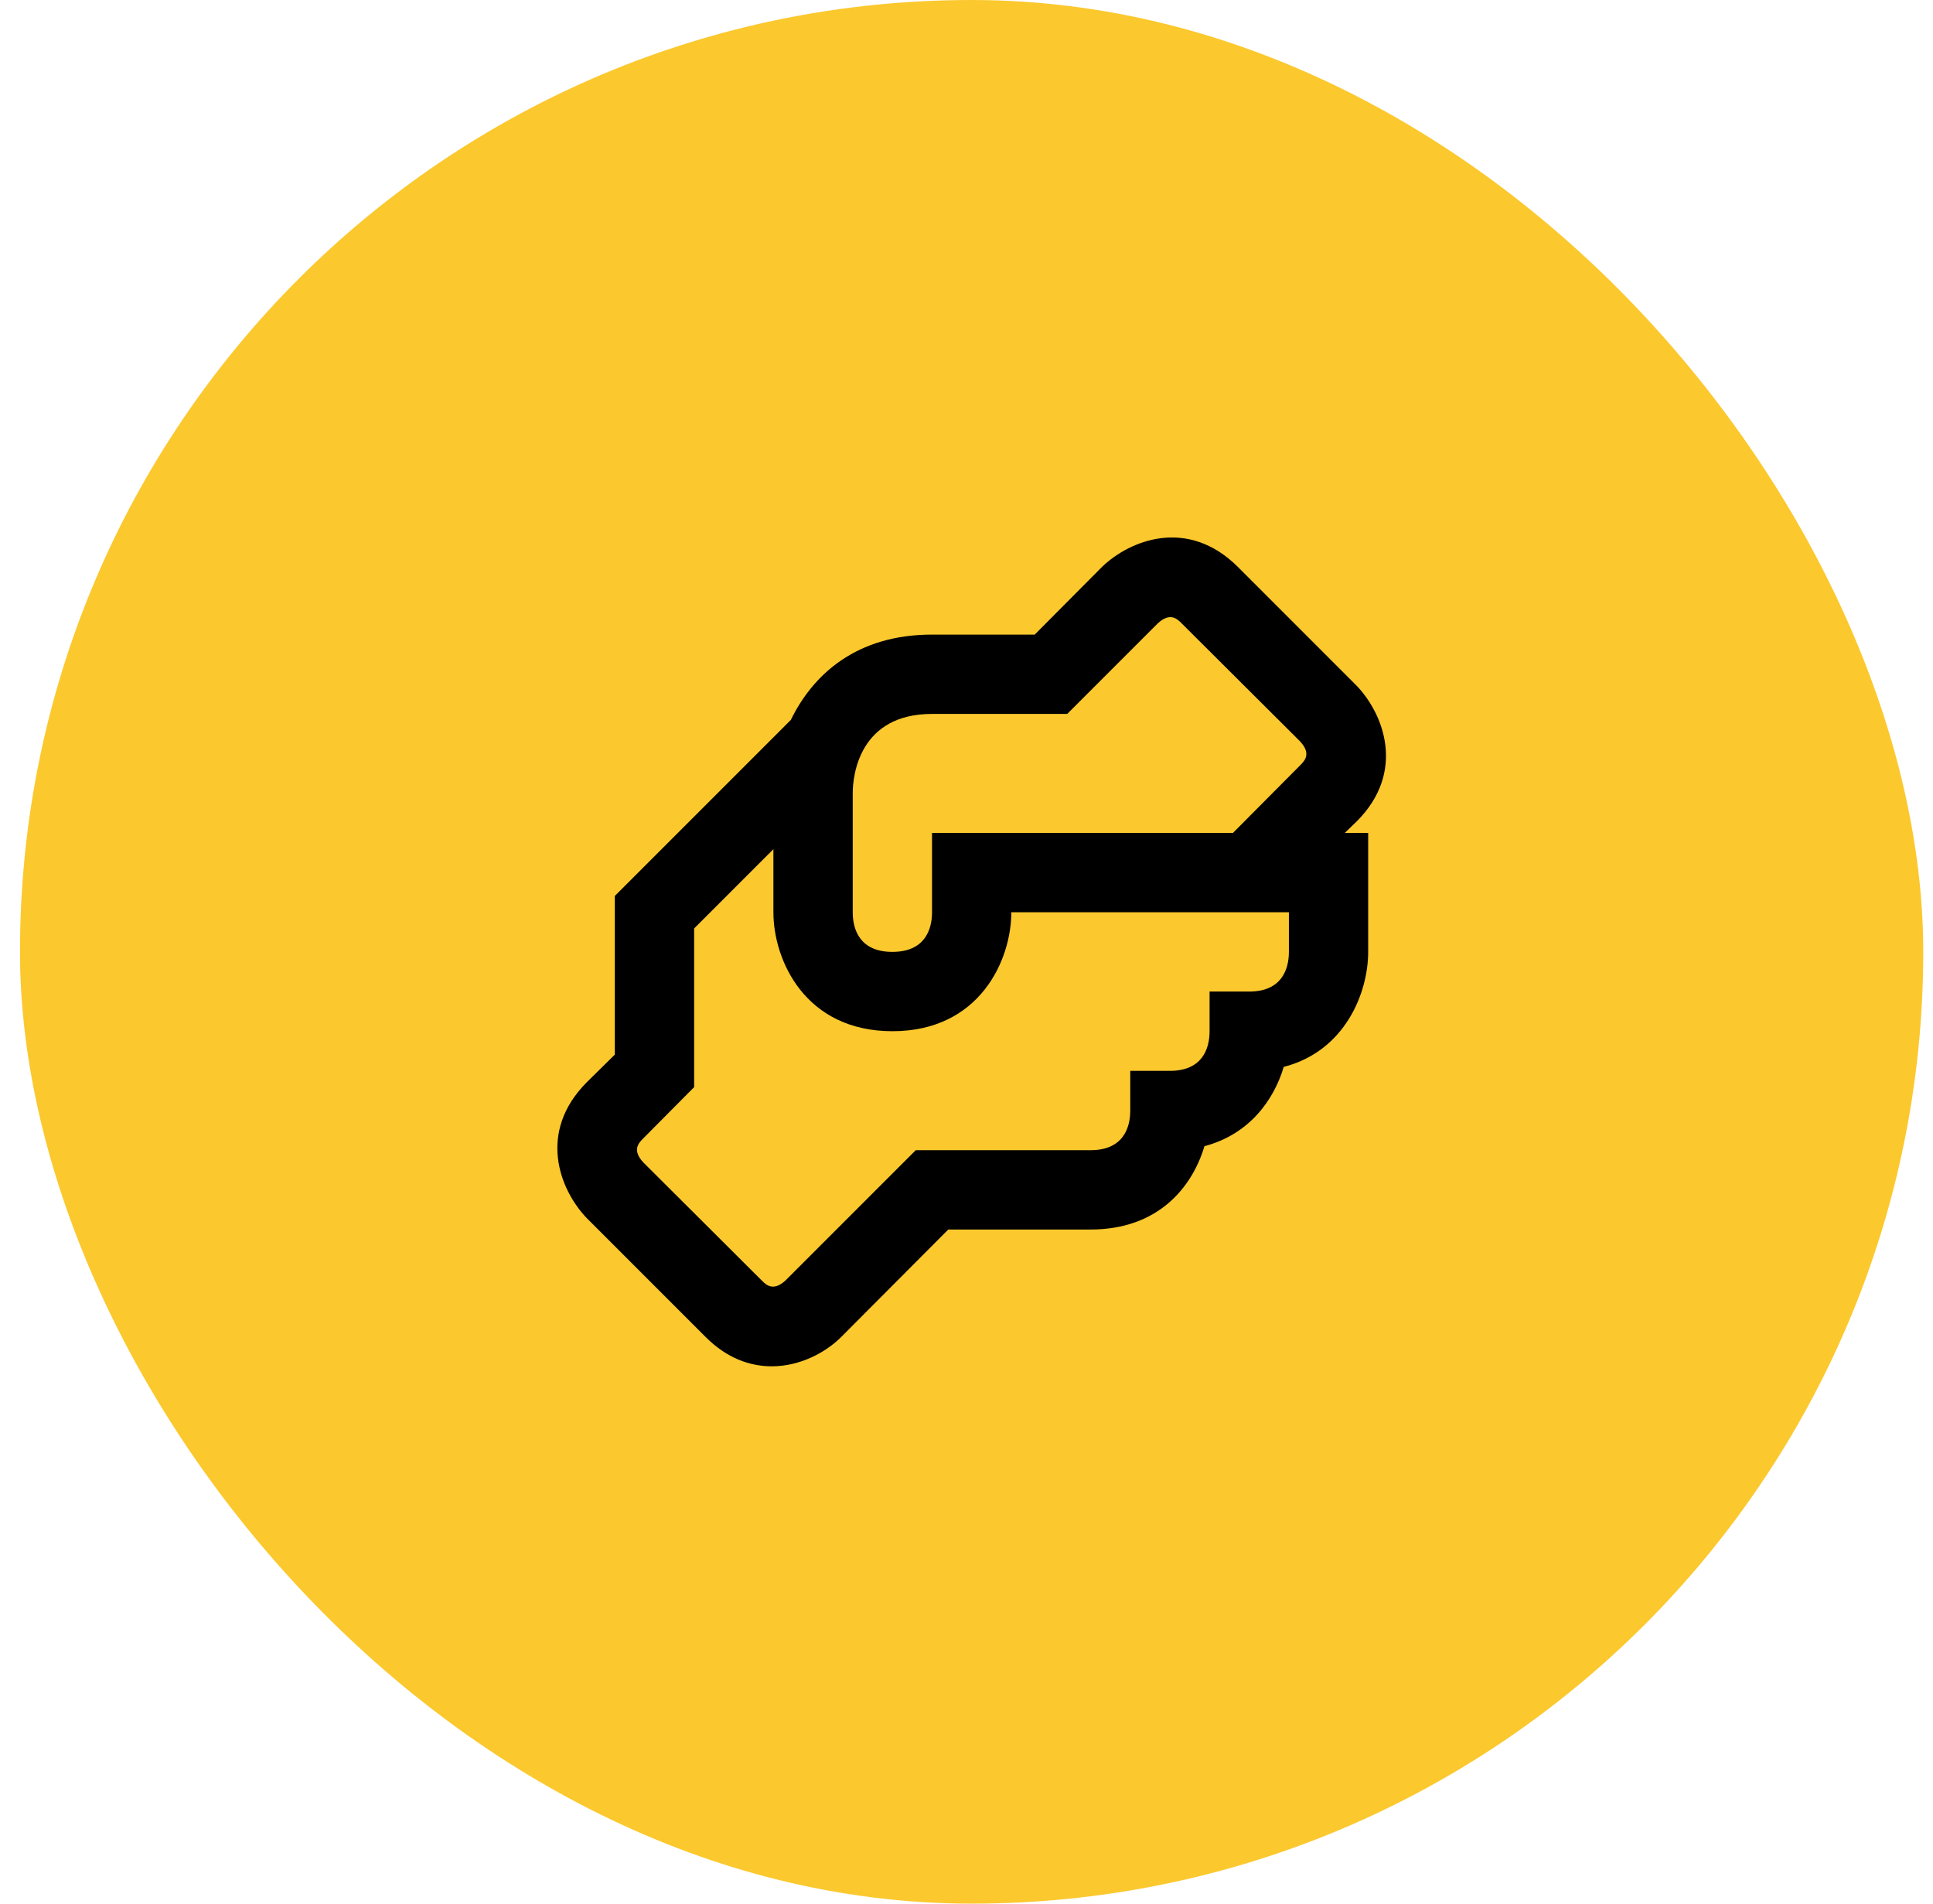 <svg width="65" height="64" viewBox="0 0 65 64" fill="none" xmlns="http://www.w3.org/2000/svg">
<rect x="0.672" width="64" height="64" rx="32" fill="#FBC82E"/>
<path d="M45.621 27.616C47.287 25.949 46.527 24.002 45.621 23.055L41.621 19.055C39.941 17.389 38.007 18.149 37.061 19.055L34.794 21.335H31.341C28.807 21.335 27.341 22.669 26.594 24.202L20.674 30.122V35.456L19.727 36.389C18.061 38.069 18.821 40.002 19.727 40.949L23.727 44.949C24.447 45.669 25.221 45.935 25.954 45.935C26.901 45.935 27.767 45.469 28.287 44.949L31.887 41.336H36.674C38.941 41.336 40.087 39.922 40.501 38.535C42.007 38.136 42.834 36.989 43.167 35.869C45.234 35.336 46.007 33.376 46.007 32.002V28.002H45.221L45.621 27.616ZM43.341 32.002C43.341 32.602 43.087 33.336 42.007 33.336H40.674V34.669C40.674 35.269 40.421 36.002 39.341 36.002H38.007V37.336C38.007 37.935 37.754 38.669 36.674 38.669H30.794L26.421 43.042C26.007 43.429 25.767 43.202 25.621 43.056L21.634 39.082C21.247 38.669 21.474 38.429 21.621 38.282L23.341 36.549V31.215L26.007 28.549V30.669C26.007 32.282 27.074 34.669 30.007 34.669C32.941 34.669 34.007 32.282 34.007 30.669H43.341V32.002ZM43.727 25.722L41.461 28.002H31.341V30.669C31.341 31.269 31.087 32.002 30.007 32.002C28.927 32.002 28.674 31.269 28.674 30.669V26.669C28.674 26.055 28.901 24.002 31.341 24.002H35.887L38.927 20.962C39.341 20.576 39.581 20.802 39.727 20.949L43.714 24.922C44.101 25.335 43.874 25.576 43.727 25.722Z" fill="black"/>
</svg>
